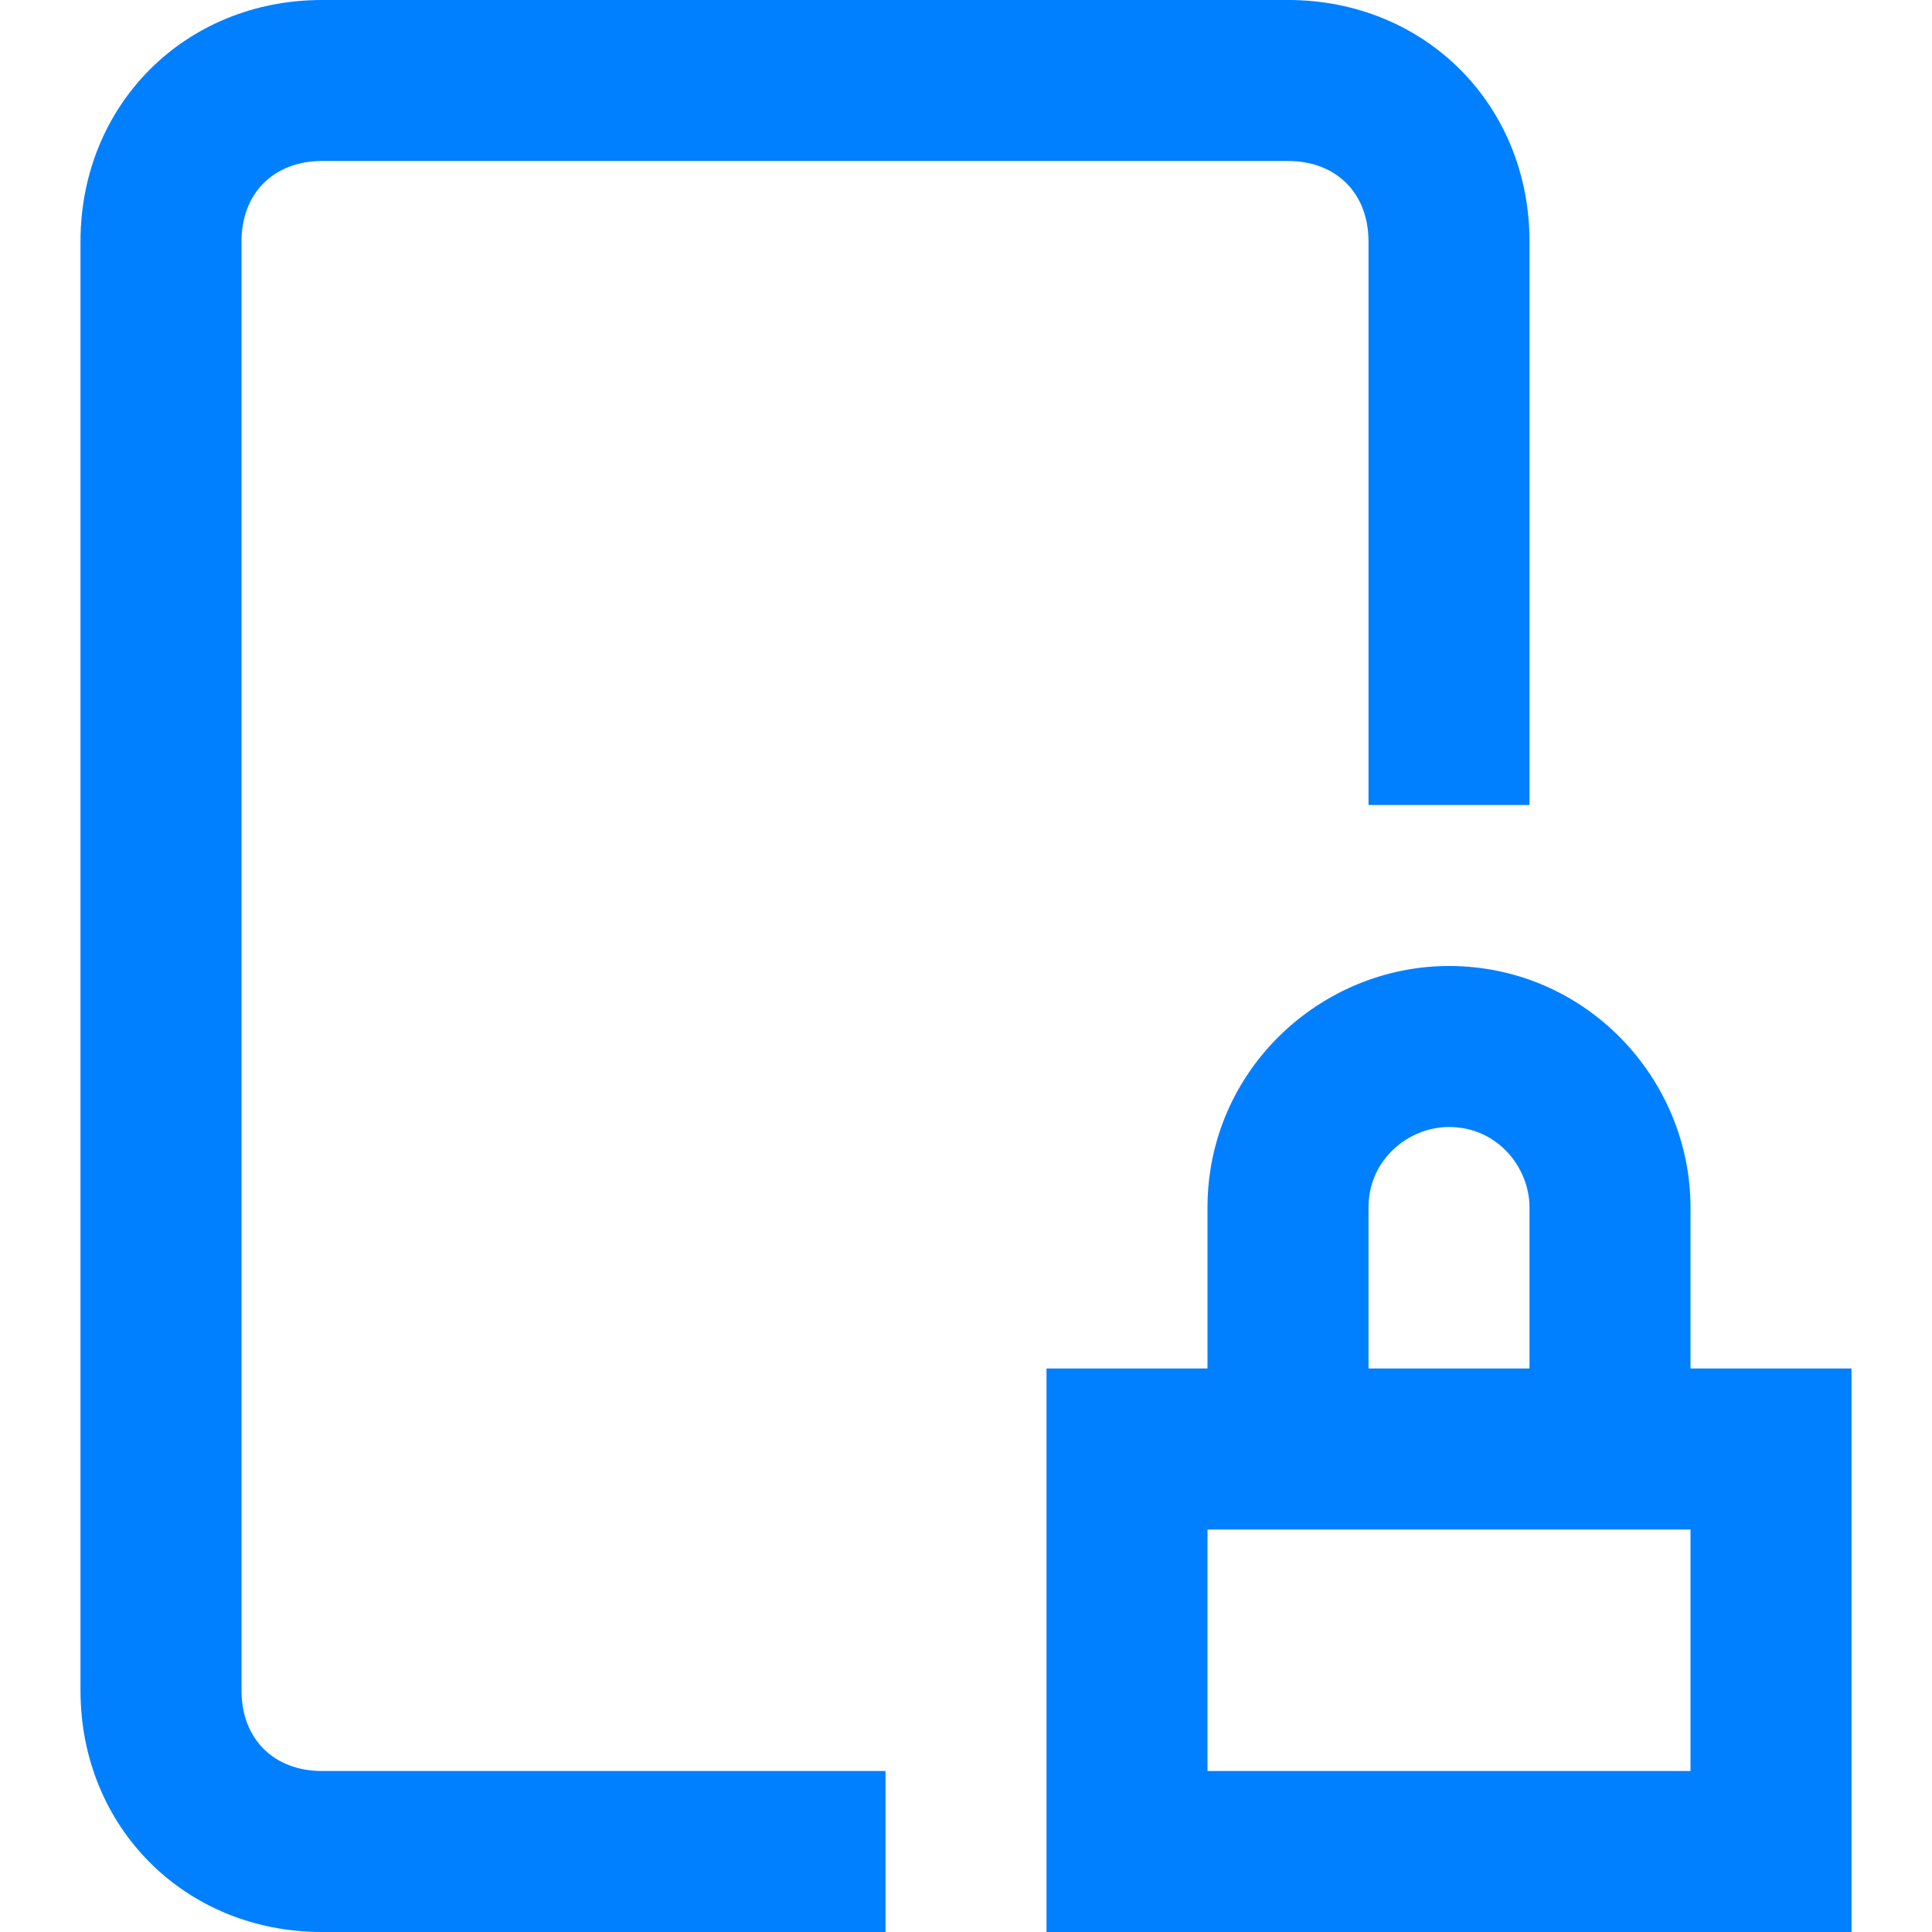 <?xml version="1.0" encoding="UTF-8"?>
<svg xmlns="http://www.w3.org/2000/svg" viewBox="0 0 24 24">
  <g fill="#111" style="fill: #0080ff;fill: #0080ff;fill: #0080ff;">
    <path d="M3 21V3c0-.6.4-1 1-1h12c.6 0 1 .4 1 1v7h2V3c0-1.7-1.3-3-3-3H4C2.3 0 1 1.3 1 3v18c0 1.7 1.3 3 3 3h7v-2H4c-.6 0-1-.4-1-1z" style="fill: #0080ff;"></path>
    <path d="M21 17v-2c0-1.6-1.3-3-3-3-1.6 0-3 1.3-3 3v2h-2v7h10v-7h-2zm-4-2c0-.6.5-1 1-1 .6 0 1 .5 1 1v2h-2v-2zm4 7h-6v-3h6v3z" style="fill: #0080ff;fill: #0080ff;"></path>
  </g>
</svg>
